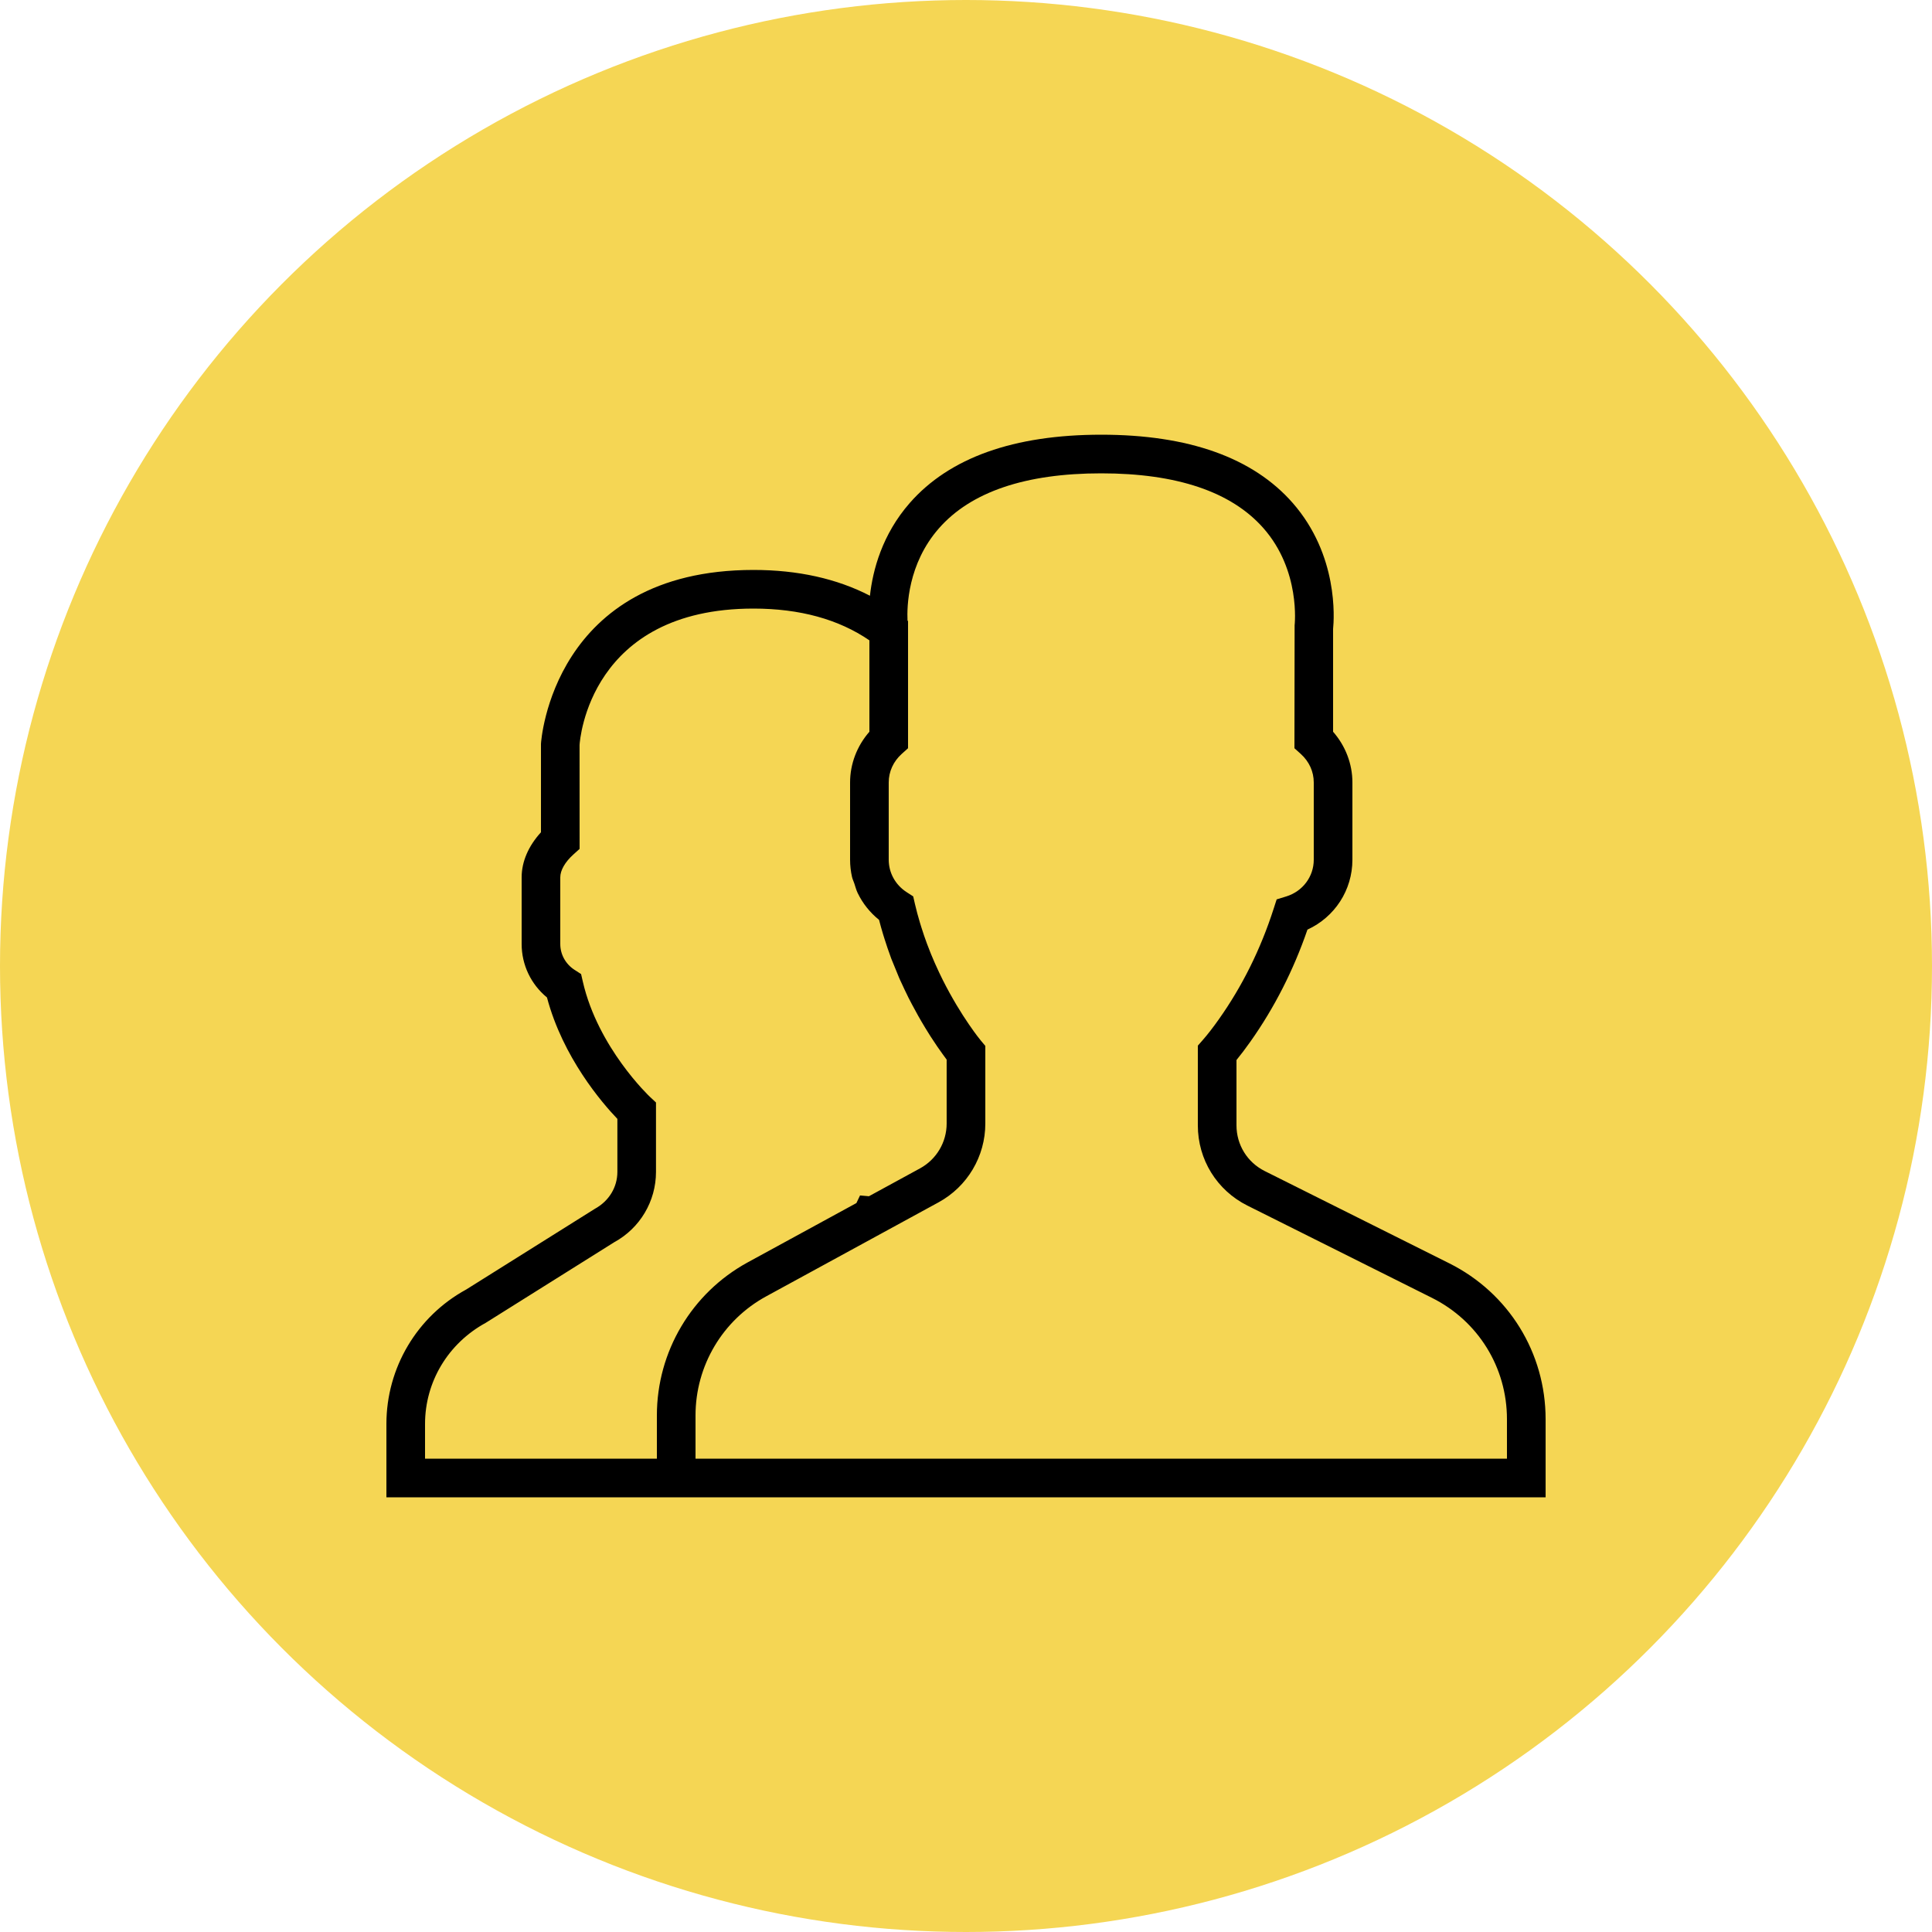 <svg width="100" height="100" version="1.1" viewBox="0 0 100 100" xmlns="http://www.w3.org/2000/svg">
 <circle cx="50" cy="50" r="50" fill="#f5d654" stroke-width="0"/>
 <path d="m75.014 65.389-9.553-4.776c-0.901-0.451-1.461-1.357-1.461-2.365v-3.381c0.229-0.28 0.47-0.599 0.719-0.951 1.239-1.75 2.232-3.698 2.954-5.799 1.411-0.647 2.327-2.042 2.327-3.617v-4c0-0.963-0.36-1.896-1-2.625v-5.319c0.056-0.55 0.276-3.824-2.092-6.525-2.054-2.343-5.387-3.531-9.908-3.531s-7.854 1.188-9.908 3.53c-1.435 1.637-1.918 3.481-2.064 4.805-1.714-0.886-3.734-1.335-6.028-1.335-10.389 0-10.994 8.855-11 9v4.579c-0.648 0.706-1 1.521-1 2.33v3.454c0 1.079 0.483 2.085 1.311 2.765 0.825 3.11 2.854 5.46 3.644 6.285v2.743c0 0.787-0.428 1.509-1.171 1.915l-6.653 4.173c-2.548 1.39-4.131 4.057-4.131 6.959v3.797h60v-4.043c0-3.438-1.911-6.53-4.986-8.068zm-41.014 7.873v2.238h-12v-1.797c0-2.17 1.184-4.164 3.141-5.233l6.652-4.173c1.333-0.727 2.161-2.121 2.161-3.641v-3.591l-0.318-0.297c-0.026-0.024-2.683-2.534-3.468-5.955l-0.091-0.396-0.342-0.22c-0.46-0.298-0.735-0.797-0.735-1.334v-3.454c0-0.36 0.245-0.788 0.671-1.174l0.329-0.297-2e-3 -5.38c0.018-0.287 0.539-7.058 9.002-7.058 2.393 0 4.408 0.553 6 1.644v4.731c-0.64 0.729-1 1.662-1 2.625v4c0 0.304 0.035 0.603 0.101 0.893 0.027 0.116 0.081 0.222 0.118 0.334 0.055 0.168 0.099 0.341 0.176 0.5 9.54e-4 2e-3 2e-3 3e-3 3e-3 5e-3 0.256 0.528 0.629 1 1.099 1.377 5e-3 0.019 0.011 0.036 0.016 0.054 0.06 0.229 0.123 0.457 0.191 0.68l0.081 0.261c0.014 0.046 0.031 0.093 0.046 0.139 0.035 0.108 0.069 0.215 0.105 0.321 0.06 0.175 0.123 0.356 0.196 0.553 0.031 0.082 0.065 0.156 0.097 0.237 0.082 0.209 0.164 0.411 0.25 0.611 0.021 0.048 0.039 0.1 0.06 0.147l0.056 0.126c0.026 0.058 0.053 0.11 0.079 0.167 0.098 0.214 0.194 0.421 0.294 0.621 0.016 0.032 0.031 0.067 0.047 0.099 0.063 0.125 0.126 0.243 0.189 0.363 0.108 0.206 0.214 0.4 0.32 0.588 0.052 0.092 0.103 0.182 0.154 0.269 0.144 0.246 0.281 0.472 0.414 0.682 0.029 0.045 0.057 0.092 0.085 0.135 0.242 0.375 0.452 0.679 0.626 0.916 0.046 0.063 0.086 0.117 0.125 0.17 0.022 0.029 0.052 0.071 0.071 0.097v3.309c0 0.968-0.528 1.856-1.377 2.32l-2.646 1.443-0.461-0.041-0.188 0.395-5.626 3.069c-2.9 1.584-4.701 4.618-4.701 7.922zm44 2.238h-42v-2.238c0-2.571 1.402-4.934 3.659-6.164l8.921-4.866c1.493-0.815 2.42-2.378 2.42-4.077v-4.019l-0.194-0.232-0.038-0.045c-2e-3 -3e-3 -0.064-0.078-0.165-0.21-6e-3 -8e-3 -0.012-0.016-0.019-0.024-0.053-0.069-0.115-0.152-0.186-0.251-9.54e-4 -2e-3 -2e-3 -3e-3 -3e-3 -5e-3 -0.149-0.207-0.336-0.476-0.544-0.8-5e-3 -7e-3 -9e-3 -0.015-0.014-0.022-0.098-0.153-0.202-0.32-0.308-0.497-8e-3 -0.013-0.016-0.026-0.024-0.04-0.226-0.379-0.466-0.808-0.705-1.283 0 0-9.54e-4 -9.54e-4 -9.54e-4 -2e-3 -0.127-0.255-0.254-0.523-0.378-0.802-0.017-0.039-0.035-0.077-0.052-0.116-0.055-0.125-0.11-0.256-0.166-0.391-0.02-0.049-0.04-0.1-0.06-0.15-0.052-0.131-0.105-0.263-0.161-0.414-0.102-0.272-0.198-0.556-0.29-0.849l-0.055-0.178c-6e-3 -0.02-0.013-0.04-0.019-0.061-0.094-0.316-0.184-0.639-0.26-0.971l-0.091-0.396-0.341-0.22c-0.58-0.374-0.926-1.001-0.926-1.677v-4c0-0.561 0.238-1.084 0.67-1.475l0.33-0.297v-6.582l-0.027-0.021c-0.034-0.722 9e-3 -2.935 1.623-4.776 1.657-1.891 4.485-2.849 8.404-2.849 3.905 0 6.727 0.951 8.386 2.828 1.947 2.201 1.625 5.017 1.623 5.041l-9e-3 6.359 0.33 0.298c0.432 0.39 0.67 0.913 0.67 1.474v4c0 0.873-0.572 1.637-1.422 1.899l-0.498 0.153-0.16 0.495c-0.669 2.081-1.622 4.003-2.834 5.713-0.297 0.421-0.586 0.794-0.837 1.079l-0.249 0.284v4.125c0 1.77 0.983 3.361 2.566 4.153l9.553 4.776c2.394 1.197 3.881 3.603 3.881 6.28z"/>
</svg>
